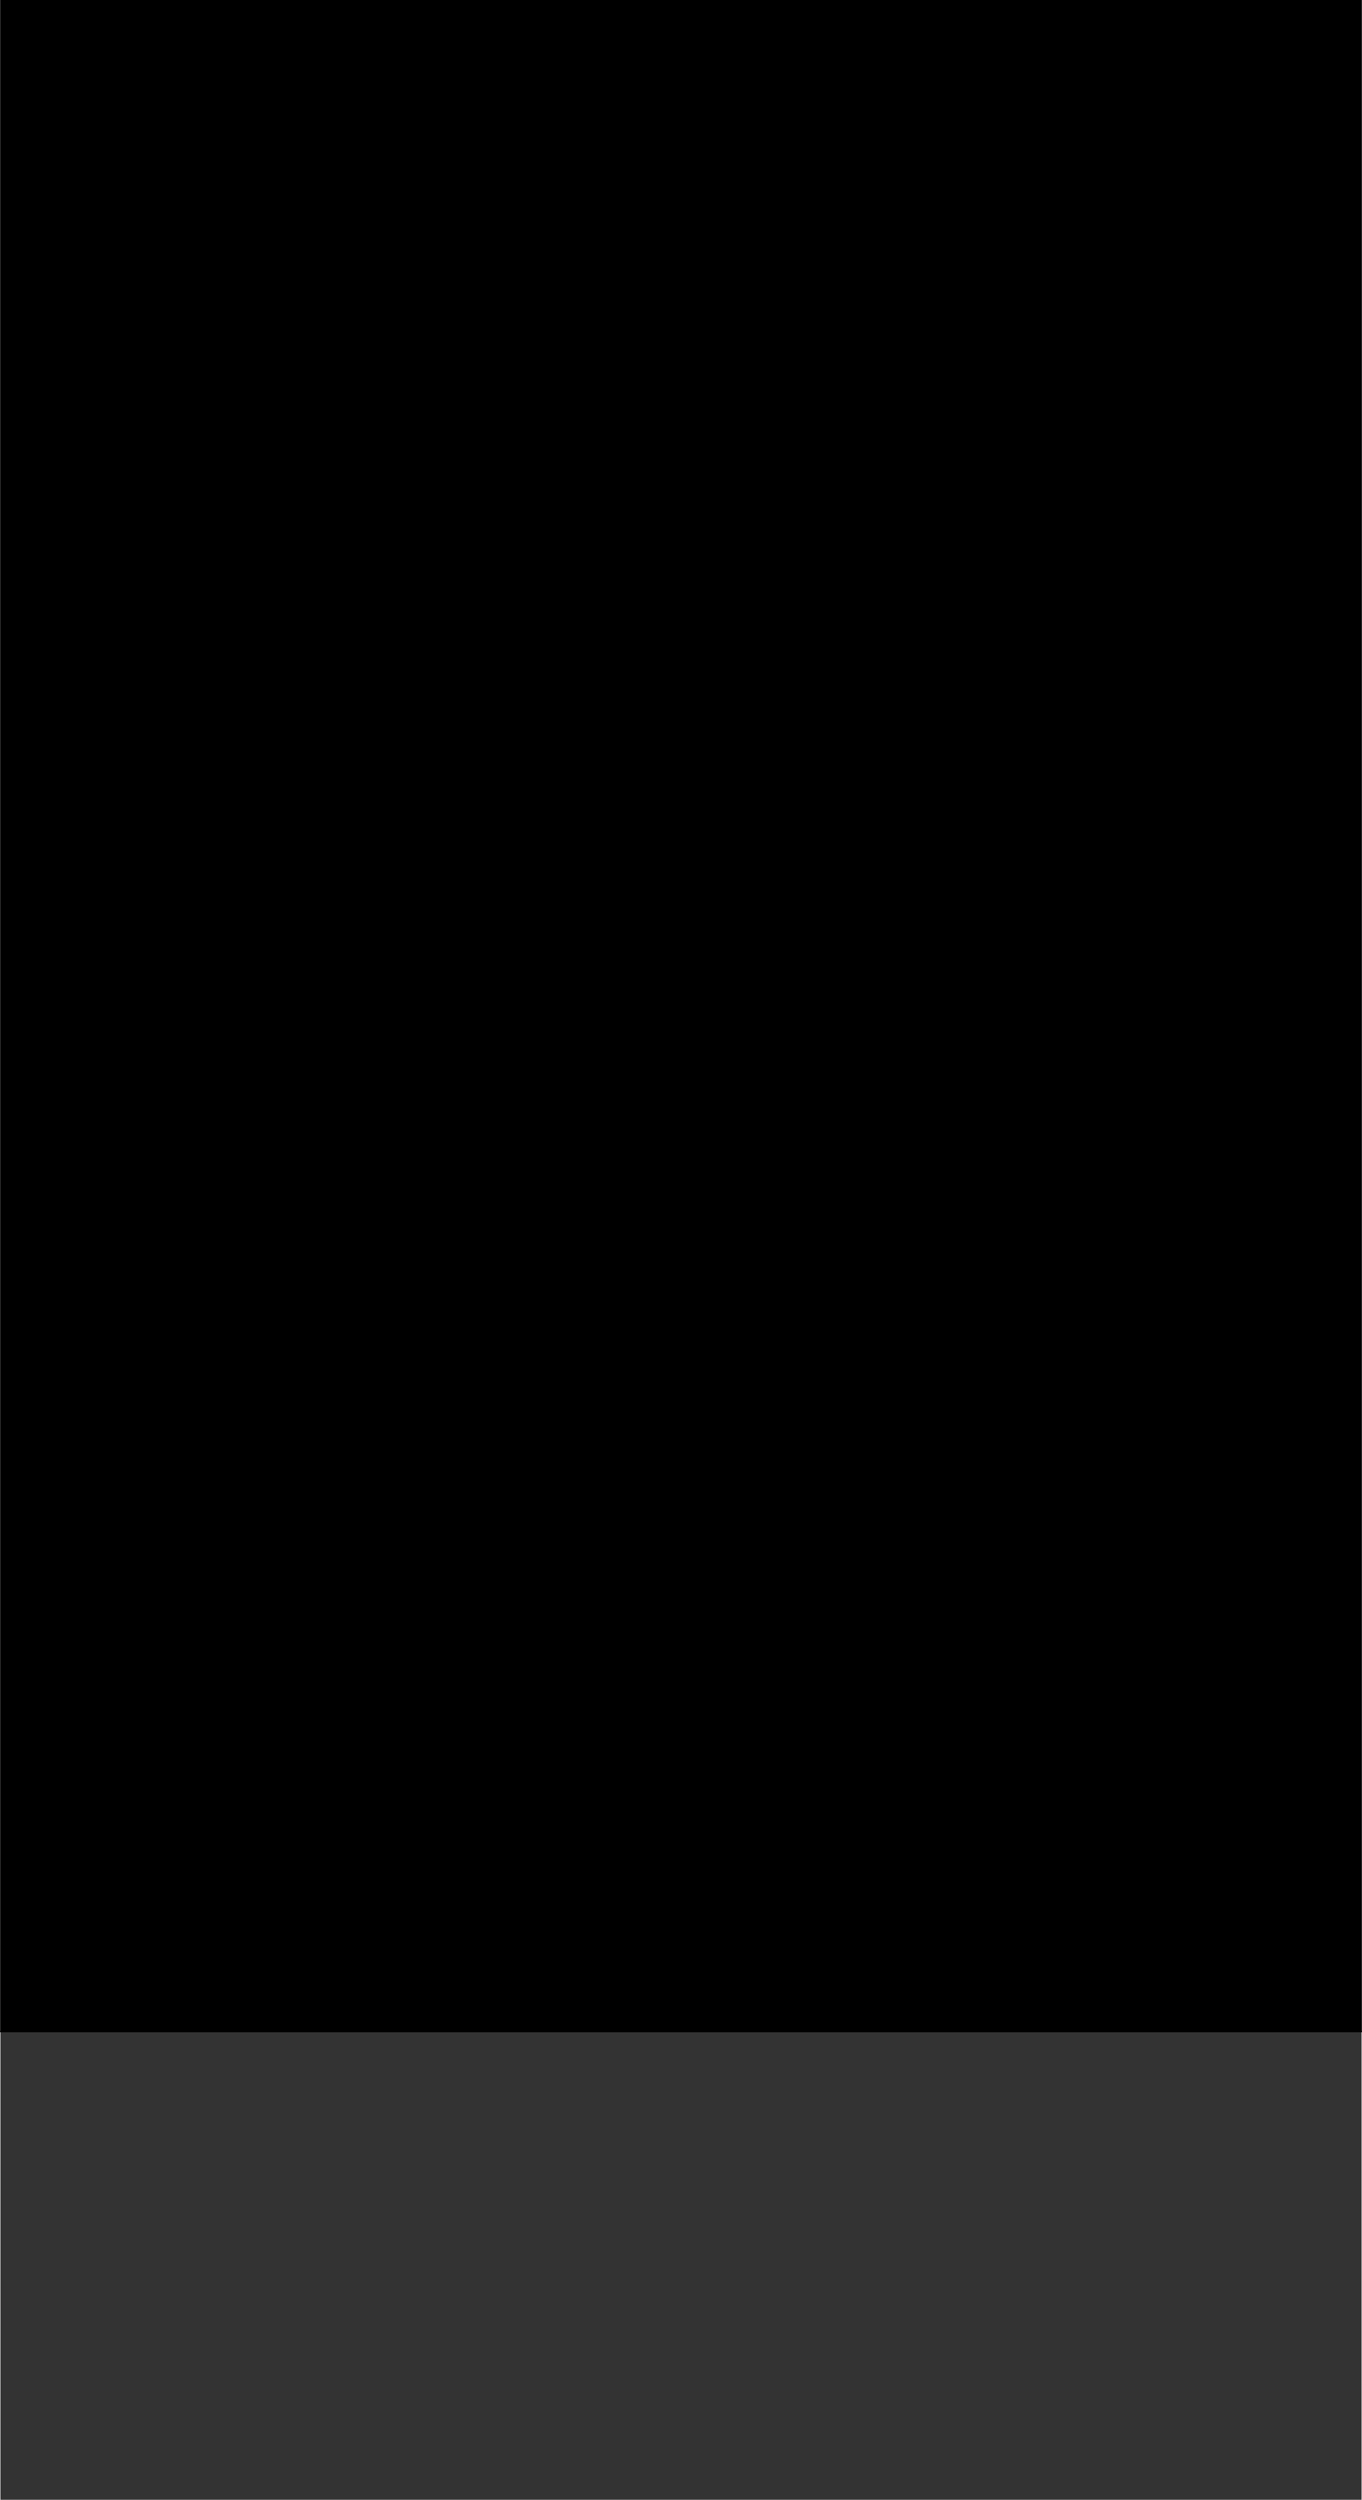 <?xml version="1.0" encoding="UTF-8"?>
<!DOCTYPE svg PUBLIC '-//W3C//DTD SVG 1.0//EN'
          'http://www.w3.org/TR/2001/REC-SVG-20010904/DTD/svg10.dtd'>
<svg height="1007" stroke="#000" stroke-linecap="square" stroke-miterlimit="10" viewBox="0 0 548.5 1006.75" width="549" xmlns="http://www.w3.org/2000/svg" xmlns:xlink="http://www.w3.org/1999/xlink"
><rect x="0" y="0" width="548.5" height="1006.75" fill="#333333" stroke="none"/><defs
  ><clipPath id="a"
    ><path d="M0 0V818.42H548.5V0Z"
    /></clipPath
    ><clipPath clip-path="url(#a)" id="C"
    ><path d="M-23.5 818.42H571.46V-23.5H-23.5Zm0 0"
    /></clipPath
    ><clipPath id="b"
    ><path d="M0 0V818.42H548.5V0Z"
    /></clipPath
    ><clipPath clip-path="url(#b)" id="c"
    ><path d="M-23.5 818.42H571.46V-23.5H-23.5Zm0 0"
    /></clipPath
    ><clipPath clip-path="url(#c)" id="D"
    ><path d="M87.5 5h375V790.3H87.5Zm0 0"
    /></clipPath
    ><clipPath id="d"
    ><path d="M0 0V818.42H548.5V0Z"
    /></clipPath
    ><clipPath clip-path="url(#d)" id="e"
    ><path d="M-23.5 818.42H571.46V-23.5H-23.5Zm0 0"
    /></clipPath
    ><clipPath clip-path="url(#e)" id="f"
    ><path d="M5 5H543.57V790.3H5ZM5 5"
    /></clipPath
    ><clipPath clip-path="url(#f)" id="g"
    ><path d="M26.75 5H522.5V1010H26.75Zm0 0"
    /></clipPath
    ><clipPath clip-path="url(#g)" id="h"
    ><path d="M87.5 5h375v997.5H87.5Zm0 0"
    /></clipPath
    ><clipPath clip-path="url(#h)" id="E"
    ><path d="M88.25 993.5V14c0-1.09.21-2.15.63-3.16l1.79-2.68c.77-.77 1.67-1.37 2.68-1.79l3.16-.63h357c1.09 0 2.15.21 3.16.63l2.68 1.79c.77.77 1.37 1.67 1.79 2.68l.63 3.16V993.5c0 1.09-.21 2.15-.63 3.16l-1.79 2.68c-.77.77-1.67 1.37-2.68 1.79l-3.16.63H96.5c-1.09 0-2.15-.21-3.16-.63l-2.68-1.79c-.77-.77-1.37-1.67-1.79-2.68l-.63-3.16Zm0 0"
    /></clipPath
    ><clipPath id="i"
    ><path d="M0 0V818.42H548.5V0Z"
    /></clipPath
    ><clipPath clip-path="url(#i)" id="j"
    ><path d="M-23.5 818.42H571.46V-23.5H-23.5Zm0 0"
    /></clipPath
    ><clipPath clip-path="url(#j)" id="k"
    ><path d="M5 5H543.57V790.3H5ZM5 5"
    /></clipPath
    ><clipPath clip-path="url(#k)" id="l"
    ><path d="M26.75 5H522.5V1010H26.75Zm0 0"
    /></clipPath
    ><clipPath clip-path="url(#l)" id="m"
    ><path d="M87.5 5h375v997.5H87.5Zm0 0"
    /></clipPath
    ><clipPath clip-path="url(#m)" id="n"
    ><path d="M88.25 993.5V14c0-1.09.21-2.15.63-3.16l1.79-2.68c.77-.77 1.67-1.37 2.68-1.79l3.16-.63h357c1.09 0 2.15.21 3.16.63l2.68 1.79c.77.77 1.37 1.67 1.79 2.68l.63 3.16V993.5c0 1.09-.21 2.15-.63 3.16l-1.79 2.68c-.77.77-1.67 1.37-2.68 1.79l-3.16.63H96.5c-1.09 0-2.15-.21-3.16-.63l-2.68-1.79c-.77-.77-1.37-1.67-1.79-2.68l-.63-3.16Zm0 0"
    /></clipPath
    ><clipPath clip-path="url(#n)" id="o"
    ><path d="M98.75 32.75l.37-3.8c.25-1.26.62-2.48 1.11-3.66l1.8-3.37c.71-1.06 1.52-2.05 2.43-2.95l2.95-2.43c1.06-.71 2.19-1.31 3.37-1.8l3.66-1.11c1.26-.25 2.52-.37 3.8-.37l3.8.37c1.26.25 2.48.62 3.66 1.11l3.37 1.8c1.06.71 2.05 1.52 2.95 2.43l2.43 2.95c.71 1.06 1.31 2.19 1.8 3.37l1.11 3.66c.25 1.26.37 2.52.37 3.8l-.37 3.8c-.25 1.26-.62 2.48-1.11 3.66l-1.8 3.37c-.71 1.06-1.52 2.05-2.43 2.95l-2.95 2.43c-1.06.71-2.19 1.31-3.37 1.8l-3.66 1.11c-1.26.25-2.52.37-3.8.37l-3.8-.37c-1.26-.25-2.48-.62-3.66-1.11l-3.37-1.8c-1.06-.71-2.05-1.52-2.95-2.43l-2.43-2.95c-.71-1.06-1.31-2.19-1.8-3.37l-1.11-3.66c-.25-1.26-.37-2.52-.37-3.8Zm0 0"
    /></clipPath
    ><clipPath clip-path="url(#o)" id="F"
    ><path d="M100.25 32.75l.35-3.51c.23-1.16.57-2.28 1.02-3.38l1.66-3.11c.66-.98 1.4-1.89 2.24-2.73l2.73-2.24c.98-.66 2.02-1.21 3.11-1.66l3.38-1.02c1.16-.23 2.33-.35 3.51-.35l3.51.35c1.16.23 2.28.57 3.38 1.02l3.11 1.66c.98.66 1.89 1.4 2.73 2.24l2.24 2.73c.66.98 1.21 2.02 1.66 3.11l1.02 3.38c.23 1.16.35 2.33.35 3.51l-.35 3.51c-.23 1.16-.57 2.28-1.02 3.38l-1.66 3.11c-.66.98-1.4 1.89-2.24 2.73l-2.73 2.24c-.98.66-2.02 1.21-3.11 1.66l-3.38 1.02c-1.16.23-2.33.35-3.51.35l-3.51-.35c-1.16-.23-2.28-.57-3.38-1.02l-3.11-1.66c-.98-.66-1.89-1.4-2.73-2.24l-2.24-2.73c-.66-.98-1.21-2.02-1.66-3.11l-1.02-3.38c-.23-1.16-.35-2.33-.35-3.51Zm0 0"
    /></clipPath
    ><clipPath id="p"
    ><path d="M0 0V818.42H548.5V0Z"
    /></clipPath
    ><clipPath clip-path="url(#p)" id="q"
    ><path d="M-23.5 818.42H571.46V-23.5H-23.5Zm0 0"
    /></clipPath
    ><clipPath clip-path="url(#q)" id="r"
    ><path d="M5 5H543.57V790.3H5ZM5 5"
    /></clipPath
    ><clipPath clip-path="url(#r)" id="s"
    ><path d="M26.75 5H522.5V1010H26.75Zm0 0"
    /></clipPath
    ><clipPath clip-path="url(#s)" id="t"
    ><path d="M87.5 5h375v997.5H87.5Zm0 0"
    /></clipPath
    ><clipPath clip-path="url(#t)" id="u"
    ><path d="M88.25 993.5V14c0-1.09.21-2.15.63-3.16l1.79-2.68c.77-.77 1.67-1.37 2.68-1.79l3.16-.63h357c1.09 0 2.15.21 3.16.63l2.68 1.79c.77.77 1.37 1.67 1.79 2.68l.63 3.16V993.5c0 1.09-.21 2.15-.63 3.16l-1.79 2.68c-.77.77-1.67 1.37-2.68 1.79l-3.16.63H96.5c-1.09 0-2.15-.21-3.16-.63l-2.68-1.79c-.77-.77-1.37-1.67-1.79-2.68l-.63-3.16Zm0 0"
    /></clipPath
    ><clipPath clip-path="url(#u)" id="G"
    ><path d="M98.75 32.75l.37-3.8c.25-1.26.62-2.48 1.11-3.66l1.8-3.37c.71-1.06 1.52-2.05 2.43-2.95l2.95-2.43c1.06-.71 2.19-1.31 3.37-1.8l3.66-1.11c1.26-.25 2.52-.37 3.8-.37l3.8.37c1.26.25 2.48.62 3.66 1.11l3.37 1.8c1.06.71 2.05 1.52 2.95 2.43l2.43 2.95c.71 1.06 1.31 2.19 1.8 3.37l1.11 3.66c.25 1.26.37 2.52.37 3.8l-.37 3.8c-.25 1.26-.62 2.48-1.11 3.66l-1.8 3.37c-.71 1.06-1.52 2.05-2.43 2.95l-2.95 2.43c-1.06.71-2.19 1.31-3.37 1.8l-3.66 1.11c-1.26.25-2.52.37-3.8.37l-3.8-.37c-1.26-.25-2.48-.62-3.66-1.11l-3.37-1.8c-1.06-.71-2.05-1.52-2.95-2.43l-2.43-2.95c-.71-1.06-1.31-2.19-1.8-3.37l-1.11-3.66c-.25-1.26-.37-2.52-.37-3.8Zm0 0"
    /></clipPath
    ><clipPath id="v"
    ><path d="M0 0V818.42H548.5V0Z"
    /></clipPath
    ><clipPath clip-path="url(#v)" id="w"
    ><path d="M-23.5 818.42H571.46V-23.5H-23.5Zm0 0"
    /></clipPath
    ><clipPath clip-path="url(#w)" id="x"
    ><path d="M5 5H543.57V790.3H5ZM5 5"
    /></clipPath
    ><clipPath clip-path="url(#x)" id="y"
    ><path d="M26.75 5H522.5V1010H26.75Zm0 0"
    /></clipPath
    ><clipPath clip-path="url(#y)" id="z"
    ><path d="M87.5 5h375v997.5H87.5Zm0 0"
    /></clipPath
    ><clipPath clip-path="url(#z)" id="A"
    ><path d="M88.25 993.5V14c0-1.09.21-2.15.63-3.16l1.79-2.68c.77-.77 1.67-1.37 2.68-1.79l3.16-.63h357c1.09 0 2.15.21 3.16.63l2.68 1.79c.77.77 1.37 1.67 1.79 2.68l.63 3.16V993.5c0 1.09-.21 2.15-.63 3.16l-1.79 2.68c-.77.77-1.67 1.37-2.68 1.79l-3.16.63H96.5c-1.09 0-2.15-.21-3.16-.63l-2.68-1.79c-.77-.77-1.37-1.67-1.79-2.68l-.63-3.16Zm0 0"
    /></clipPath
    ><clipPath clip-path="url(#A)" id="B"
    ><path d="M98.75 32.75l.37-3.8c.25-1.26.62-2.48 1.11-3.66l1.8-3.37c.71-1.06 1.52-2.05 2.43-2.95l2.95-2.43c1.06-.71 2.19-1.31 3.37-1.8l3.66-1.11c1.26-.25 2.52-.37 3.8-.37l3.8.37c1.26.25 2.48.62 3.66 1.11l3.37 1.8c1.06.71 2.05 1.52 2.95 2.43l2.43 2.95c.71 1.06 1.31 2.19 1.8 3.37l1.11 3.66c.25 1.26.37 2.52.37 3.8l-.37 3.8c-.25 1.26-.62 2.48-1.11 3.66l-1.8 3.37c-.71 1.06-1.52 2.05-2.43 2.95l-2.95 2.43c-1.06.71-2.19 1.31-3.37 1.8l-3.66 1.11c-1.26.25-2.52.37-3.8.37l-3.8-.37c-1.26-.25-2.48-.62-3.66-1.11l-3.37-1.8c-1.06-.71-2.05-1.52-2.95-2.43l-2.43-2.95c-.71-1.06-1.31-2.19-1.8-3.37l-1.11-3.66c-.25-1.26-.37-2.52-.37-3.8Zm0 0"
    /></clipPath
    ><clipPath clip-path="url(#B)" id="H"
    ><path d="M100.25 32.75l.35-3.51c.23-1.16.57-2.28 1.02-3.38l1.66-3.11c.66-.98 1.4-1.89 2.24-2.73l2.73-2.24c.98-.66 2.02-1.21 3.11-1.66l3.38-1.02c1.16-.23 2.33-.35 3.51-.35l3.51.35c1.16.23 2.28.57 3.38 1.02l3.11 1.66c.98.66 1.89 1.4 2.73 2.24l2.24 2.73c.66.98 1.21 2.02 1.66 3.11l1.02 3.38c.23 1.16.35 2.33.35 3.51l-.35 3.51c-.23 1.16-.57 2.28-1.02 3.38l-1.66 3.11c-.66.98-1.4 1.89-2.24 2.73l-2.73 2.24c-.98.66-2.02 1.21-3.11 1.66l-3.38 1.02c-1.16.23-2.33.35-3.51.35l-3.51-.35c-1.16-.23-2.28-.57-3.38-1.02l-3.11-1.66c-.98-.66-1.89-1.4-2.73-2.24l-2.24-2.73c-.66-.98-1.21-2.02-1.66-3.11l-1.02-3.38c-.23-1.16-.35-2.33-.35-3.51Zm0 0"
    /></clipPath
  ></defs
  ><g
  ><g fill="#FDFDFD" stroke="#FDFDFD"
    ><path clip-path="url(#C)" d="M5 5H543.5V790.25H5ZM5 5" stroke="none"
    /></g
    ><g fill="#CFD9DE" stroke="#CFD9DE" stroke-linecap="butt" stroke-miterlimit="4" stroke-width=".75"
    ><path clip-path="url(#D)" d="M87.88 993.5V14c0-.57.06-1.13.17-1.68l.27-1.09c.43-1.05.7-1.54 1.01-2.01L90 8.3c.8-.8 1.24-1.16 1.71-1.47l.97-.58c1.05-.43 1.59-.6 2.14-.71l1.12-.17H453.5c.57 0 1.13.06 1.68.17l1.09.27c1.05.43 1.54.7 2.01 1.01l.91.67c.8.8 1.16 1.24 1.47 1.71l.58.97c.43 1.05.6 1.59.71 2.14l.17 1.12 0 980.07c0 .57-.06 1.13-.17 1.68l-.27 1.09c-.43 1.05-.7 1.54-1.01 2.01l-.67.91c-.8.8-1.24 1.16-1.71 1.47l-.97.58c-1.05.43-1.59.6-2.14.71l-1.12.17H96.5c-.57 0-1.13-.06-1.68-.17l-1.09-.27c-1.05-.43-1.54-.7-2.01-1.01l-.91-.67c-.8-.8-1.16-1.24-1.47-1.71l-.58-.97c-.43-1.05-.6-1.59-.71-2.14l-.17-1.12Zm0 0" fill="none"
      /><path clip-path="url(#E)" d="M88.25 5.75h373.5v996H88.25Zm0 0" fill="#fff" stroke="none"
      /><path clip-path="url(#F)" d="M100.25 14.75h36v36h-36Zm0 0" fill="#fff" stroke="none"
      /><path clip-path="url(#G)" d="M136.25 32.75l-.03 1.18c-.12 1.17-.2 1.76-.32 2.33l-.26 1.15c-.34 1.13-.54 1.68-.77 2.23l-.48 1.08c-.56 1.04-.86 1.54-1.19 2.04l-.68.96c-.75.91-1.14 1.35-1.56 1.76l-.85.81c-.91.75-1.38 1.1-1.87 1.43l-1 .63c-1.04.56-1.57.81-2.12 1.03l-1.1.42c-1.13.34-1.7.49-2.28.6l-1.16.2c-1.17.12-1.76.14-2.35.14l-1.18-.03c-1.17-.12-1.76-.2-2.33-.32l-1.15-.26c-1.13-.34-1.68-.54-2.23-.77l-1.08-.48c-1.04-.56-1.54-.86-2.04-1.19l-.96-.68c-.91-.75-1.35-1.14-1.76-1.56l-.81-.85c-.75-.91-1.1-1.38-1.43-1.87l-.63-1c-.56-1.04-.81-1.57-1.03-2.12l-.42-1.1c-.34-1.13-.49-1.7-.6-2.28l-.2-1.16c-.12-1.17-.14-1.76-.14-2.35l.03-1.18c.12-1.17.2-1.76.32-2.33l.26-1.15c.34-1.13.54-1.68.77-2.23l.48-1.08c.56-1.04.86-1.54 1.19-2.04l.68-.96c.75-.91 1.14-1.35 1.56-1.76l.85-.81c.91-.75 1.38-1.1 1.87-1.43l1-.63c1.04-.56 1.57-.81 2.12-1.03l1.1-.42c1.13-.34 1.7-.49 2.28-.6l1.16-.2c1.17-.12 1.76-.14 2.35-.14l1.18.03c1.17.12 1.76.2 2.33.32l1.15.26c1.13.34 1.68.54 2.23.77l1.08.48c1.04.56 1.54.86 2.04 1.19l.96.68c.91.75 1.35 1.14 1.76 1.56l.81.85c.75.91 1.1 1.38 1.43 1.87l.63 1c.56 1.04.81 1.57 1.03 2.12l.42 1.1c.34 1.13.49 1.7.6 2.28l.2 1.16c.12 1.17.14 1.76.14 2.35Zm0 0" fill="#fff" stroke="none"
      /><path clip-path="url(#H)" d="M100.25 14.75h36v36h-36Zm0 0" fill="#fff" stroke="none"
    /></g
  ></g
></svg
>
